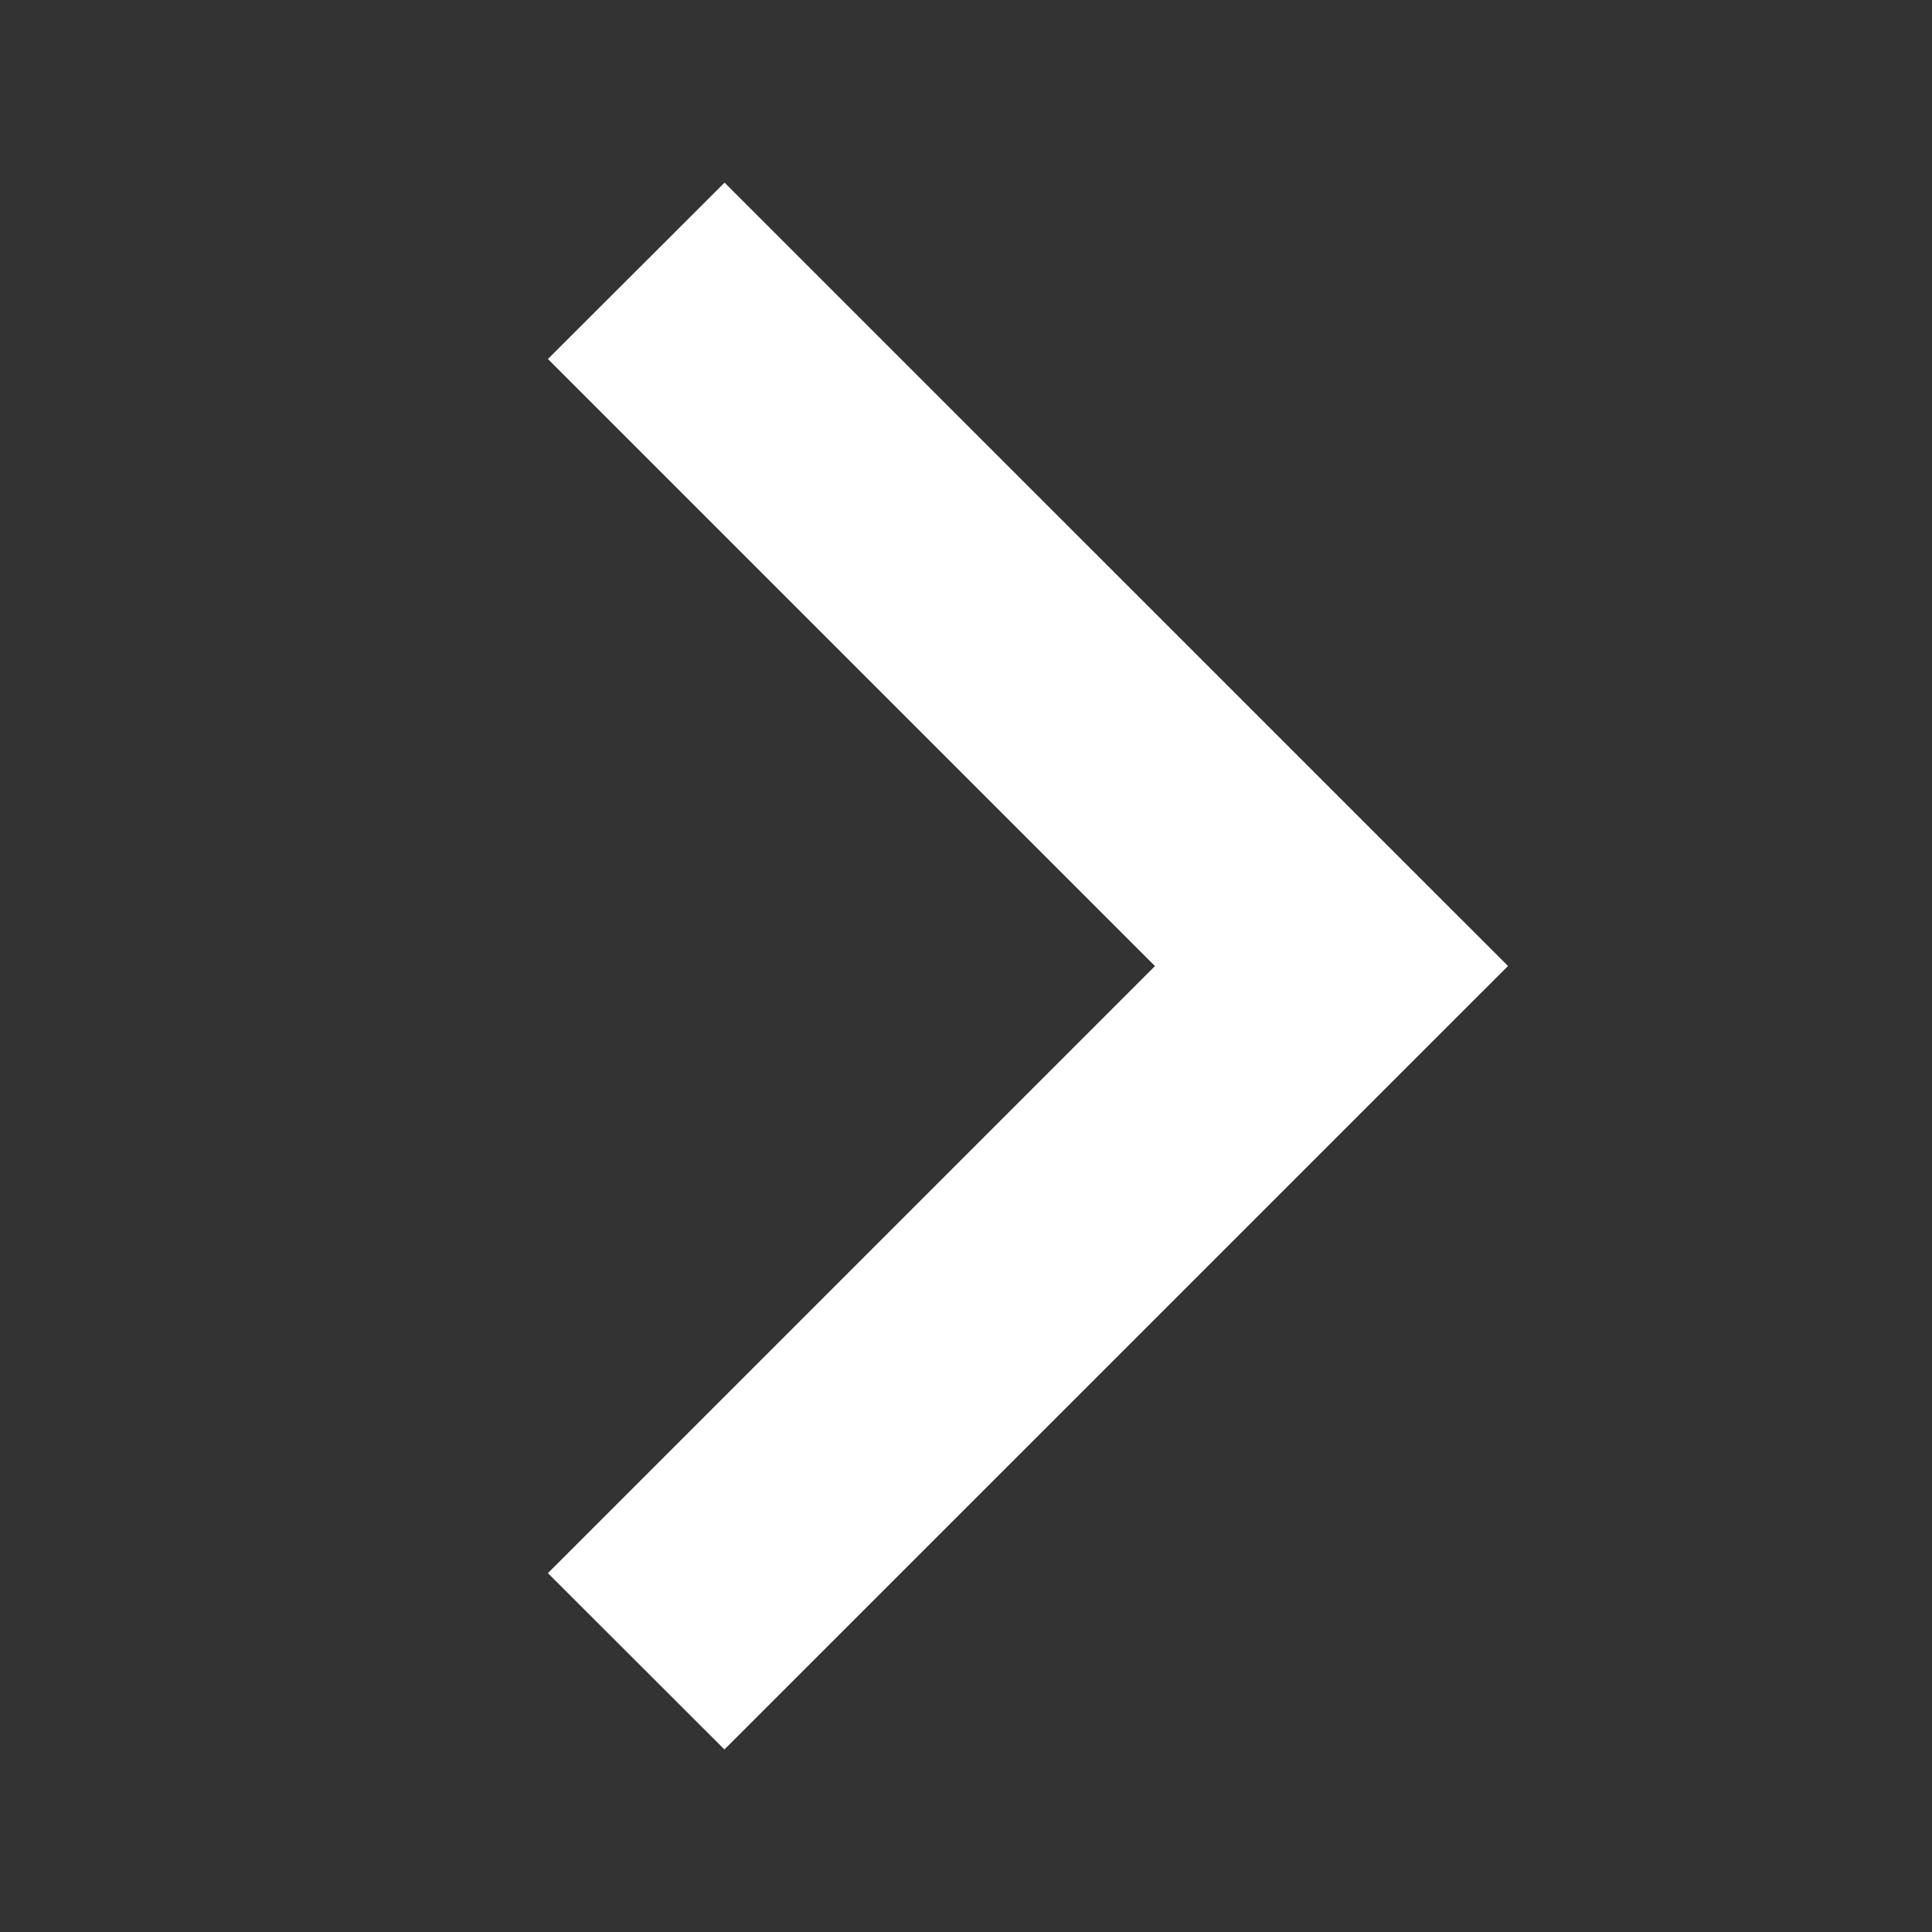 <svg fill="none" height="20" width="20" xmlns="http://www.w3.org/2000/svg"><rect width="100%" height="100%" fill="#333333" stroke="none"/><path d="m7.5 2.951-.767.766 6.284 6.284-6.284 6.284.766.765 7.051-7.05z" fill="#fff" stroke="#fff" stroke-width="1.5"/></svg>